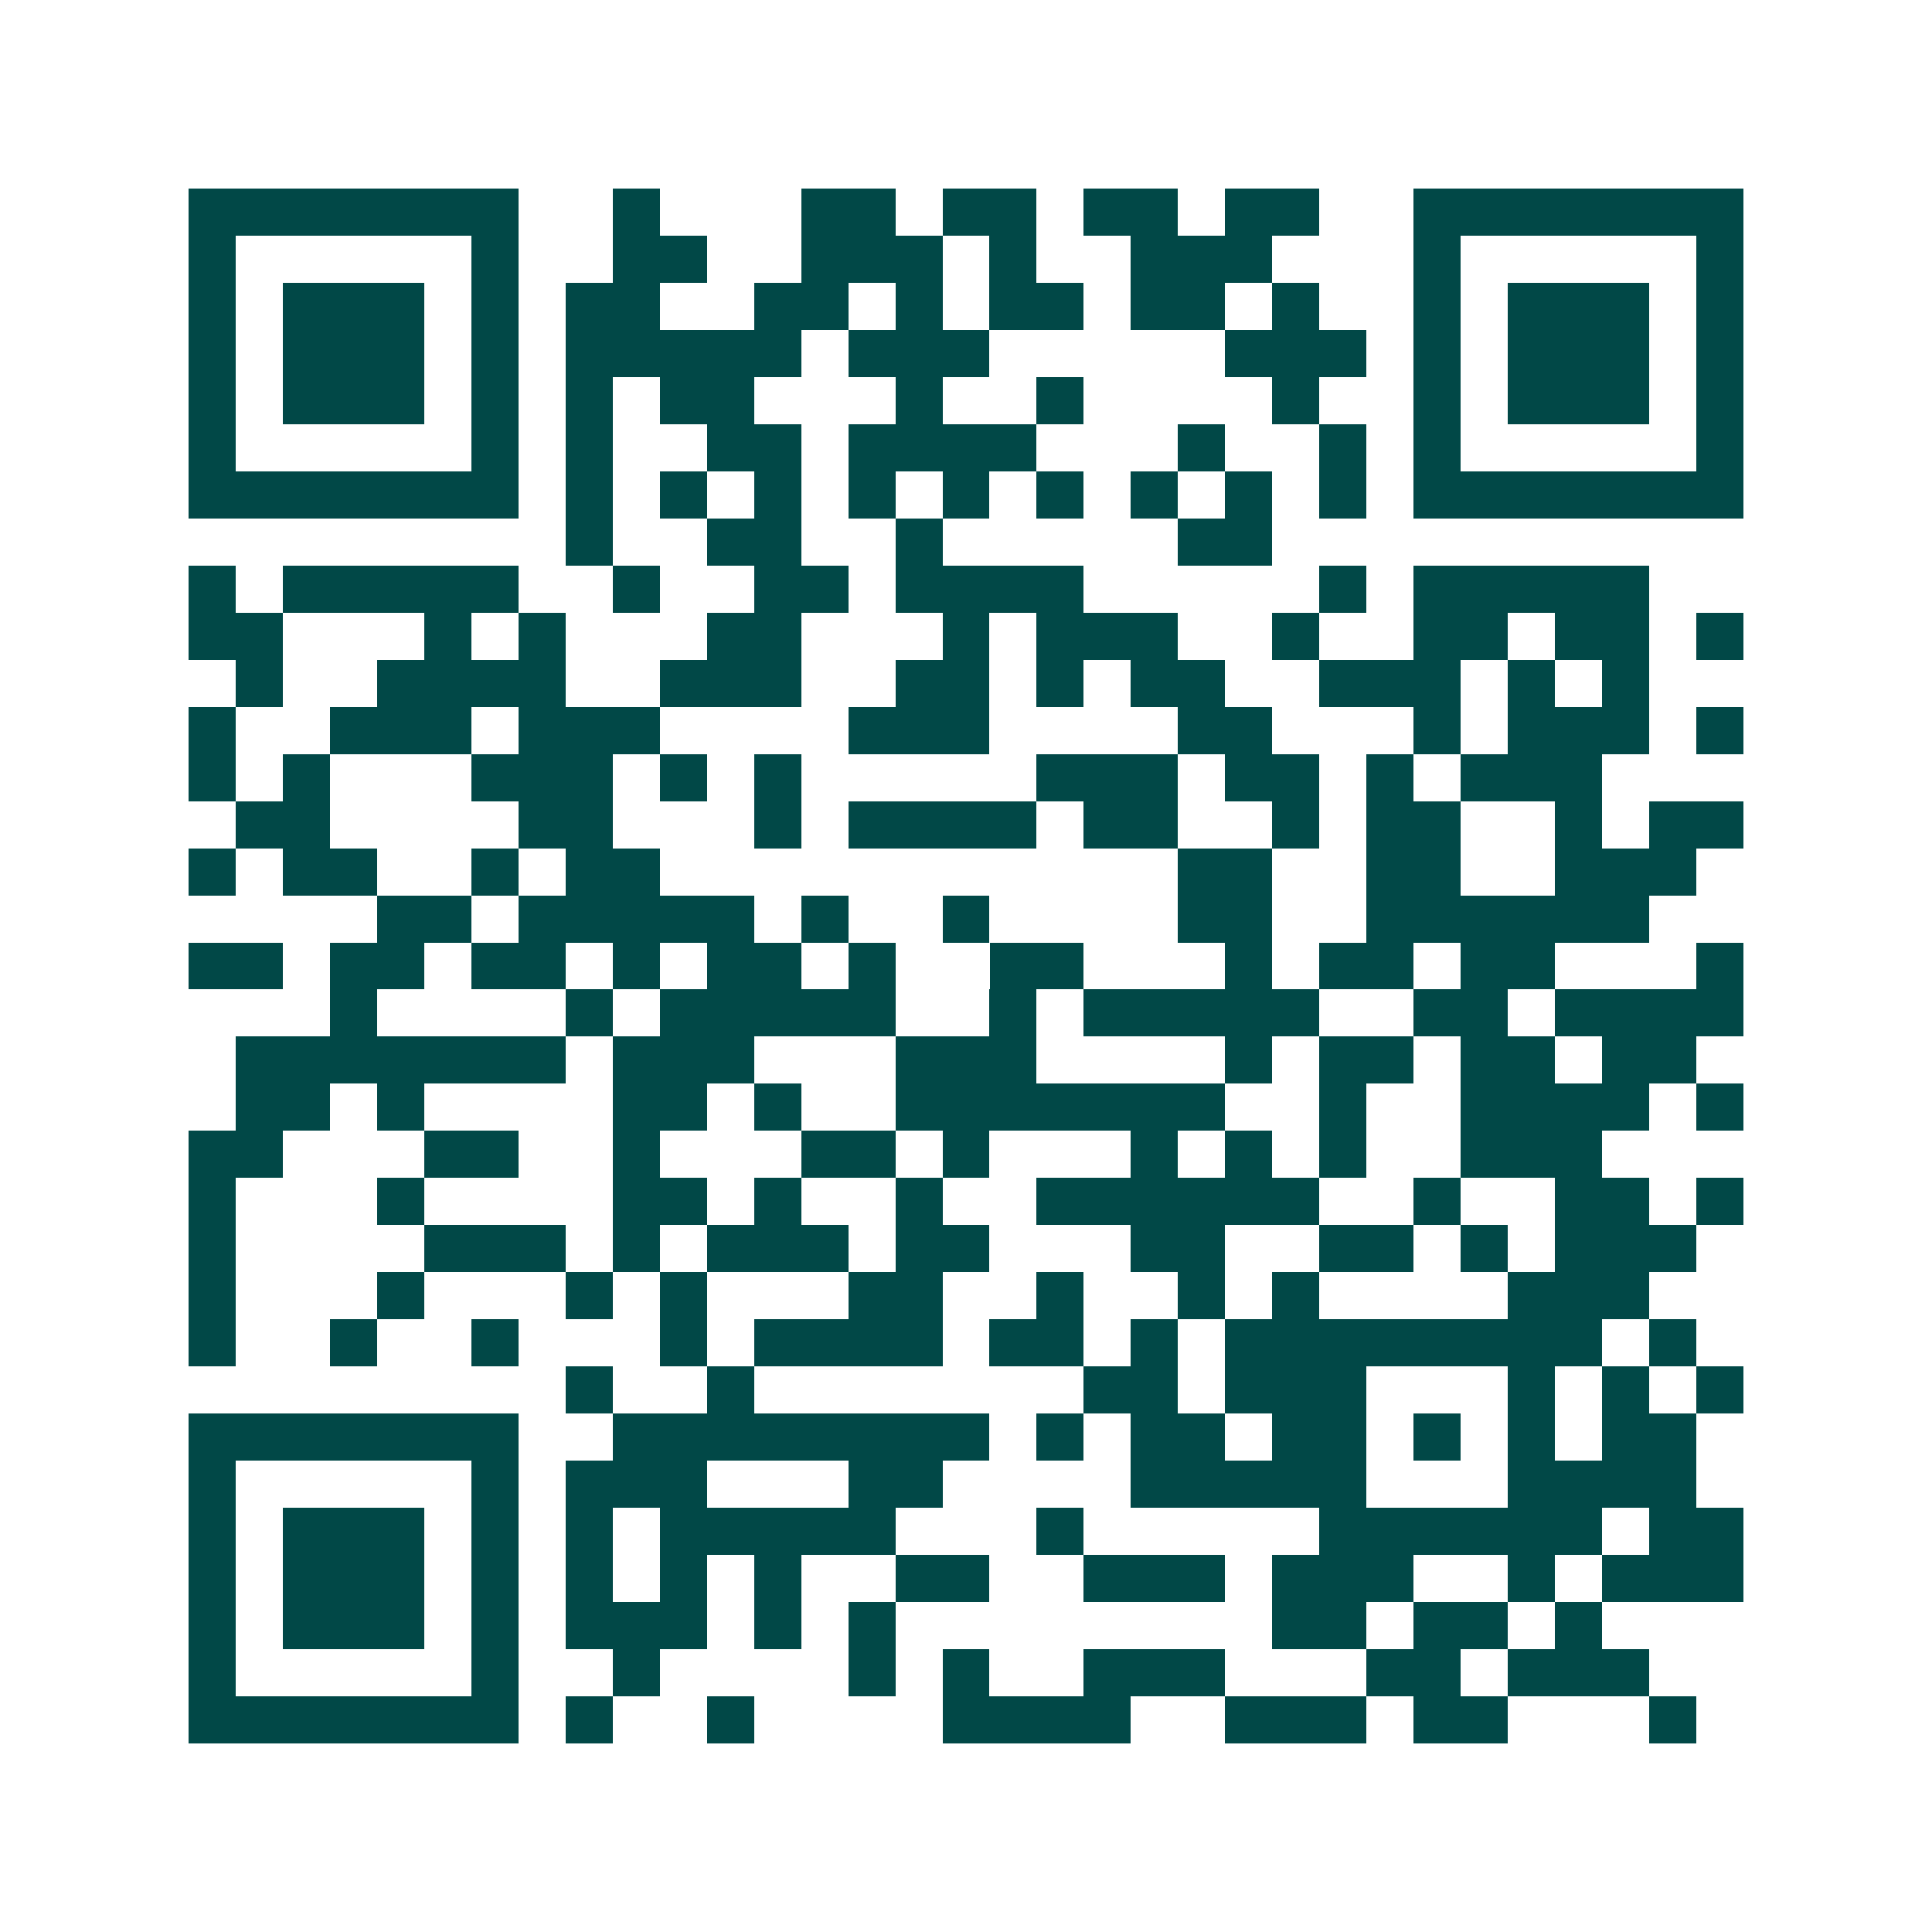 <svg xmlns="http://www.w3.org/2000/svg" width="200" height="200" viewBox="0 0 41 41" shape-rendering="crispEdges"><path fill="#ffffff" d="M0 0h41v41H0z"/><path stroke="#014847" d="M4 4.5h7m2 0h1m3 0h2m1 0h2m1 0h2m1 0h2m2 0h7M4 5.5h1m5 0h1m2 0h2m2 0h3m1 0h1m2 0h3m3 0h1m5 0h1M4 6.5h1m1 0h3m1 0h1m1 0h2m2 0h2m1 0h1m1 0h2m1 0h2m1 0h1m2 0h1m1 0h3m1 0h1M4 7.5h1m1 0h3m1 0h1m1 0h5m1 0h3m5 0h3m1 0h1m1 0h3m1 0h1M4 8.5h1m1 0h3m1 0h1m1 0h1m1 0h2m3 0h1m2 0h1m4 0h1m2 0h1m1 0h3m1 0h1M4 9.5h1m5 0h1m1 0h1m2 0h2m1 0h4m3 0h1m2 0h1m1 0h1m5 0h1M4 10.5h7m1 0h1m1 0h1m1 0h1m1 0h1m1 0h1m1 0h1m1 0h1m1 0h1m1 0h1m1 0h7M12 11.5h1m2 0h2m2 0h1m5 0h2M4 12.5h1m1 0h5m2 0h1m2 0h2m1 0h4m5 0h1m1 0h5M4 13.5h2m3 0h1m1 0h1m3 0h2m3 0h1m1 0h3m2 0h1m2 0h2m1 0h2m1 0h1M5 14.5h1m2 0h4m2 0h3m2 0h2m1 0h1m1 0h2m2 0h3m1 0h1m1 0h1M4 15.5h1m2 0h3m1 0h3m4 0h3m4 0h2m3 0h1m1 0h3m1 0h1M4 16.5h1m1 0h1m3 0h3m1 0h1m1 0h1m5 0h3m1 0h2m1 0h1m1 0h3M5 17.5h2m4 0h2m3 0h1m1 0h4m1 0h2m2 0h1m1 0h2m2 0h1m1 0h2M4 18.5h1m1 0h2m2 0h1m1 0h2m11 0h2m2 0h2m2 0h3M8 19.5h2m1 0h5m1 0h1m2 0h1m4 0h2m2 0h6M4 20.5h2m1 0h2m1 0h2m1 0h1m1 0h2m1 0h1m2 0h2m3 0h1m1 0h2m1 0h2m3 0h1M7 21.5h1m4 0h1m1 0h5m2 0h1m1 0h5m2 0h2m1 0h4M5 22.5h7m1 0h3m3 0h3m4 0h1m1 0h2m1 0h2m1 0h2M5 23.5h2m1 0h1m4 0h2m1 0h1m2 0h7m2 0h1m2 0h4m1 0h1M4 24.5h2m3 0h2m2 0h1m3 0h2m1 0h1m3 0h1m1 0h1m1 0h1m2 0h3M4 25.5h1m3 0h1m4 0h2m1 0h1m2 0h1m2 0h6m2 0h1m2 0h2m1 0h1M4 26.5h1m4 0h3m1 0h1m1 0h3m1 0h2m3 0h2m2 0h2m1 0h1m1 0h3M4 27.5h1m3 0h1m3 0h1m1 0h1m3 0h2m2 0h1m2 0h1m1 0h1m4 0h3M4 28.5h1m2 0h1m2 0h1m3 0h1m1 0h4m1 0h2m1 0h1m1 0h8m1 0h1M12 29.5h1m2 0h1m7 0h2m1 0h3m3 0h1m1 0h1m1 0h1M4 30.5h7m2 0h8m1 0h1m1 0h2m1 0h2m1 0h1m1 0h1m1 0h2M4 31.5h1m5 0h1m1 0h3m3 0h2m4 0h5m3 0h4M4 32.5h1m1 0h3m1 0h1m1 0h1m1 0h5m3 0h1m5 0h6m1 0h2M4 33.5h1m1 0h3m1 0h1m1 0h1m1 0h1m1 0h1m2 0h2m2 0h3m1 0h3m2 0h1m1 0h3M4 34.5h1m1 0h3m1 0h1m1 0h3m1 0h1m1 0h1m8 0h2m1 0h2m1 0h1M4 35.5h1m5 0h1m2 0h1m4 0h1m1 0h1m2 0h3m3 0h2m1 0h3M4 36.5h7m1 0h1m2 0h1m4 0h4m2 0h3m1 0h2m3 0h1"/></svg>
